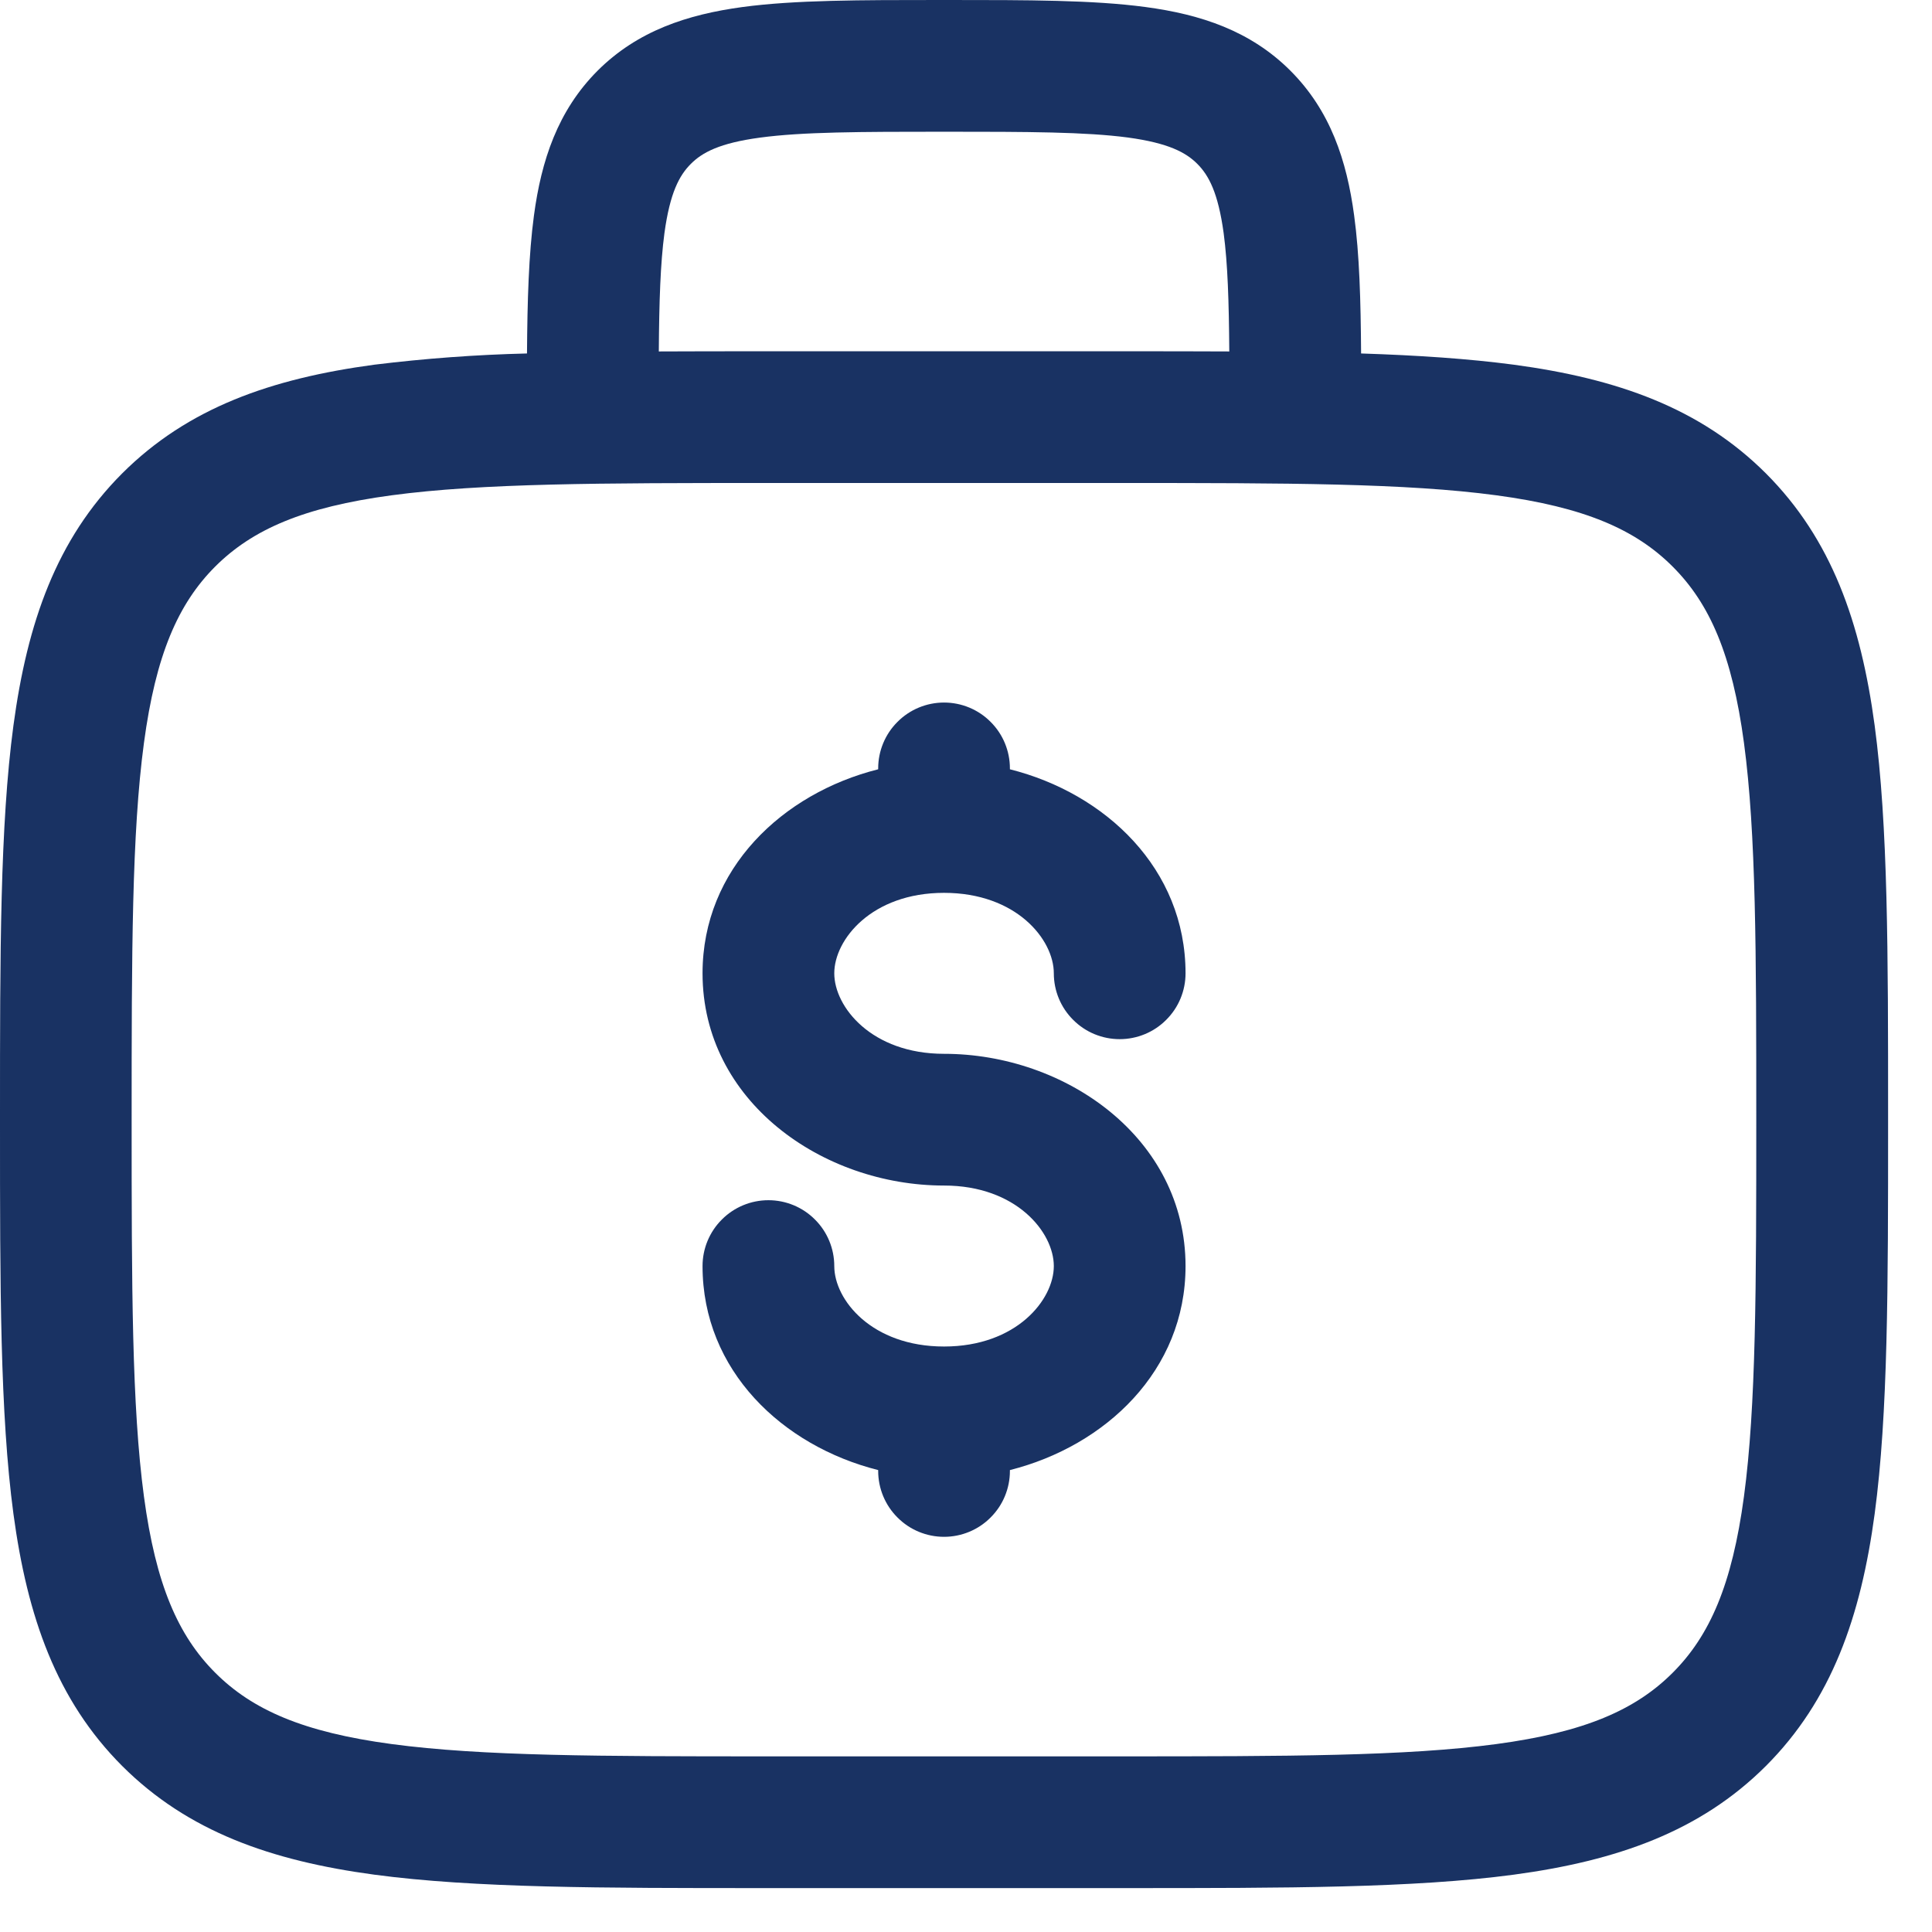 <?xml version="1.0" encoding="UTF-8"?>
<svg xmlns="http://www.w3.org/2000/svg" width="32" height="32" viewBox="0 0 22 22" fill="none">
  <path fill-rule="evenodd" clip-rule="evenodd" d="M10.698 0H10.802C11.701 0 12.45 4.47035e-08 13.044 0.08C13.672 0.164 14.239 0.35 14.694 0.805C15.15 1.261 15.336 1.828 15.42 2.455C15.48 2.895 15.495 3.419 15.499 4.025C16.147 4.046 16.725 4.085 17.239 4.153C18.411 4.311 19.36 4.643 20.109 5.391C20.857 6.14 21.189 7.089 21.347 8.261C21.5 9.401 21.5 10.856 21.5 12.694V12.806C21.5 14.644 21.5 16.1 21.347 17.239C21.189 18.411 20.857 19.36 20.109 20.109C19.36 20.857 18.411 21.189 17.239 21.347C16.099 21.5 14.644 21.5 12.806 21.5H8.694C6.856 21.5 5.4 21.5 4.261 21.347C3.089 21.189 2.14 20.857 1.391 20.109C0.643 19.36 0.311 18.411 0.153 17.239C0 16.099 0 14.644 0 12.806V12.694C0 10.856 0 9.4 0.153 8.261C0.311 7.089 0.643 6.14 1.391 5.391C2.14 4.643 3.089 4.311 4.261 4.153C4.839 4.082 5.419 4.039 6.001 4.025C6.005 3.419 6.021 2.895 6.08 2.455C6.164 1.828 6.35 1.261 6.805 0.805C7.261 0.35 7.828 0.165 8.455 0.08C9.05 4.47035e-08 9.8 0 10.698 0ZM7.502 4.002C7.88 4 8.277 4 8.694 4H12.806C13.223 4 13.62 4 13.998 4.002C13.994 3.432 13.98 3.002 13.934 2.655C13.871 2.194 13.764 1.996 13.634 1.866C13.504 1.736 13.306 1.629 12.844 1.566C12.362 1.502 11.714 1.5 10.75 1.5C9.786 1.5 9.138 1.502 8.655 1.567C8.194 1.629 7.996 1.736 7.866 1.867C7.736 1.997 7.629 2.194 7.566 2.655C7.52 3.001 7.506 3.431 7.502 4.002ZM4.46 5.64C3.454 5.775 2.874 6.029 2.45 6.452C2.028 6.875 1.774 7.455 1.639 8.461C1.501 9.488 1.499 10.843 1.499 12.75C1.499 14.657 1.501 16.012 1.639 17.04C1.774 18.045 2.028 18.625 2.451 19.048C2.874 19.471 3.454 19.725 4.46 19.86C5.488 19.998 6.842 20 8.749 20H12.749C14.656 20 16.011 19.998 17.039 19.86C18.044 19.725 18.624 19.471 19.047 19.048C19.47 18.625 19.724 18.045 19.859 17.039C19.997 16.012 19.999 14.657 19.999 12.75C19.999 10.843 19.997 9.489 19.859 8.46C19.724 7.455 19.47 6.875 19.047 6.452C18.624 6.029 18.044 5.775 17.038 5.64C16.011 5.502 14.656 5.5 12.749 5.5H8.749C6.842 5.5 5.489 5.502 4.46 5.64ZM10.75 8C10.949 8 11.14 8.079 11.28 8.22C11.421 8.36 11.5 8.551 11.5 8.75V8.76C12.589 9.034 13.5 9.893 13.5 11.083C13.5 11.282 13.421 11.473 13.28 11.613C13.14 11.754 12.949 11.833 12.75 11.833C12.551 11.833 12.36 11.754 12.22 11.613C12.079 11.473 12 11.282 12 11.083C12 10.699 11.574 10.167 10.75 10.167C9.926 10.167 9.5 10.699 9.5 11.083C9.5 11.467 9.926 12 10.75 12C12.135 12 13.5 12.96 13.5 14.417C13.5 15.607 12.589 16.465 11.5 16.74V16.75C11.5 16.949 11.421 17.14 11.28 17.28C11.14 17.421 10.949 17.5 10.75 17.5C10.551 17.5 10.36 17.421 10.22 17.28C10.079 17.14 10 16.949 10 16.75V16.74C8.911 16.466 8 15.607 8 14.417C8 14.218 8.079 14.027 8.22 13.887C8.36 13.746 8.551 13.667 8.75 13.667C8.949 13.667 9.14 13.746 9.28 13.887C9.421 14.027 9.5 14.218 9.5 14.417C9.5 14.801 9.926 15.333 10.75 15.333C11.574 15.333 12 14.801 12 14.417C12 14.033 11.574 13.5 10.75 13.5C9.365 13.5 8 12.54 8 11.083C8 9.893 8.911 9.034 10 8.76V8.75C10 8.551 10.079 8.36 10.22 8.22C10.36 8.079 10.551 8 10.75 8Z" fill="#193263"></path>
</svg>
